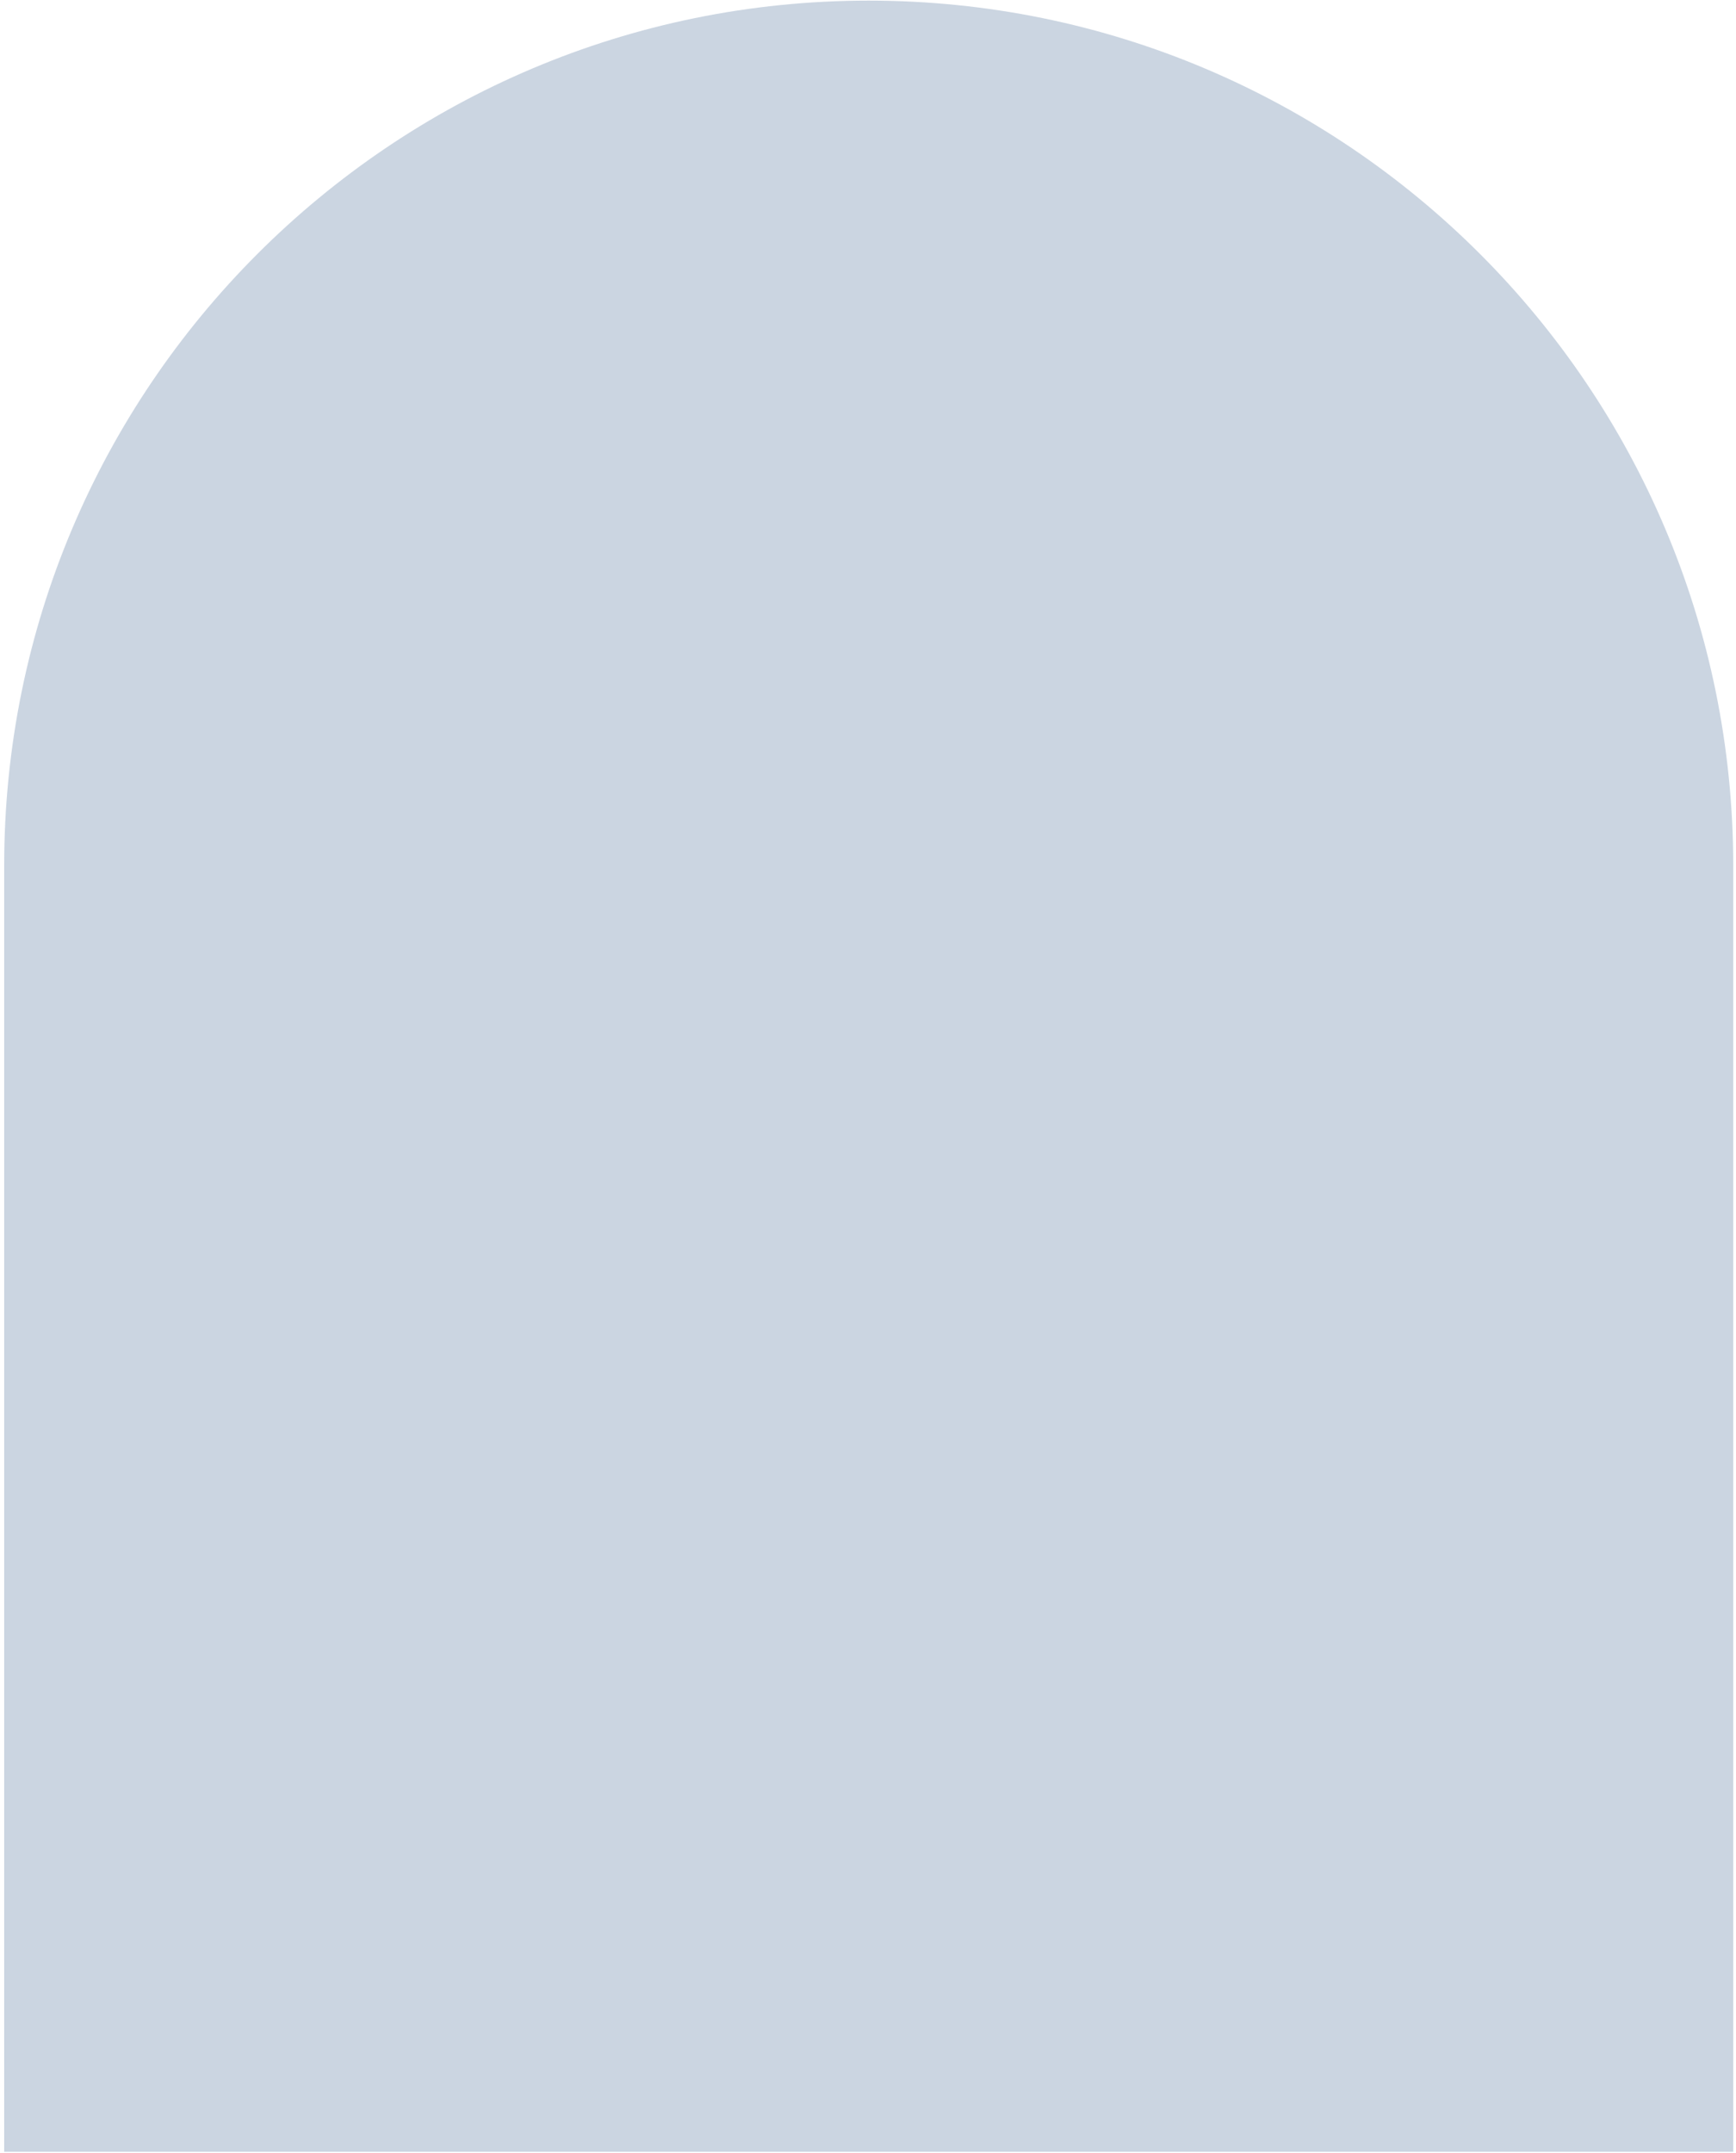 <svg width="313" height="388" viewBox="0 0 313 388" fill="none" xmlns="http://www.w3.org/2000/svg">
<path d="M0.753 155.985C0.753 69.898 70.54 0.111 156.627 0.111C242.713 0.111 312.5 69.898 312.5 155.985V387.777H0.753V155.985Z" fill="#CBD5E1"/>
</svg>
